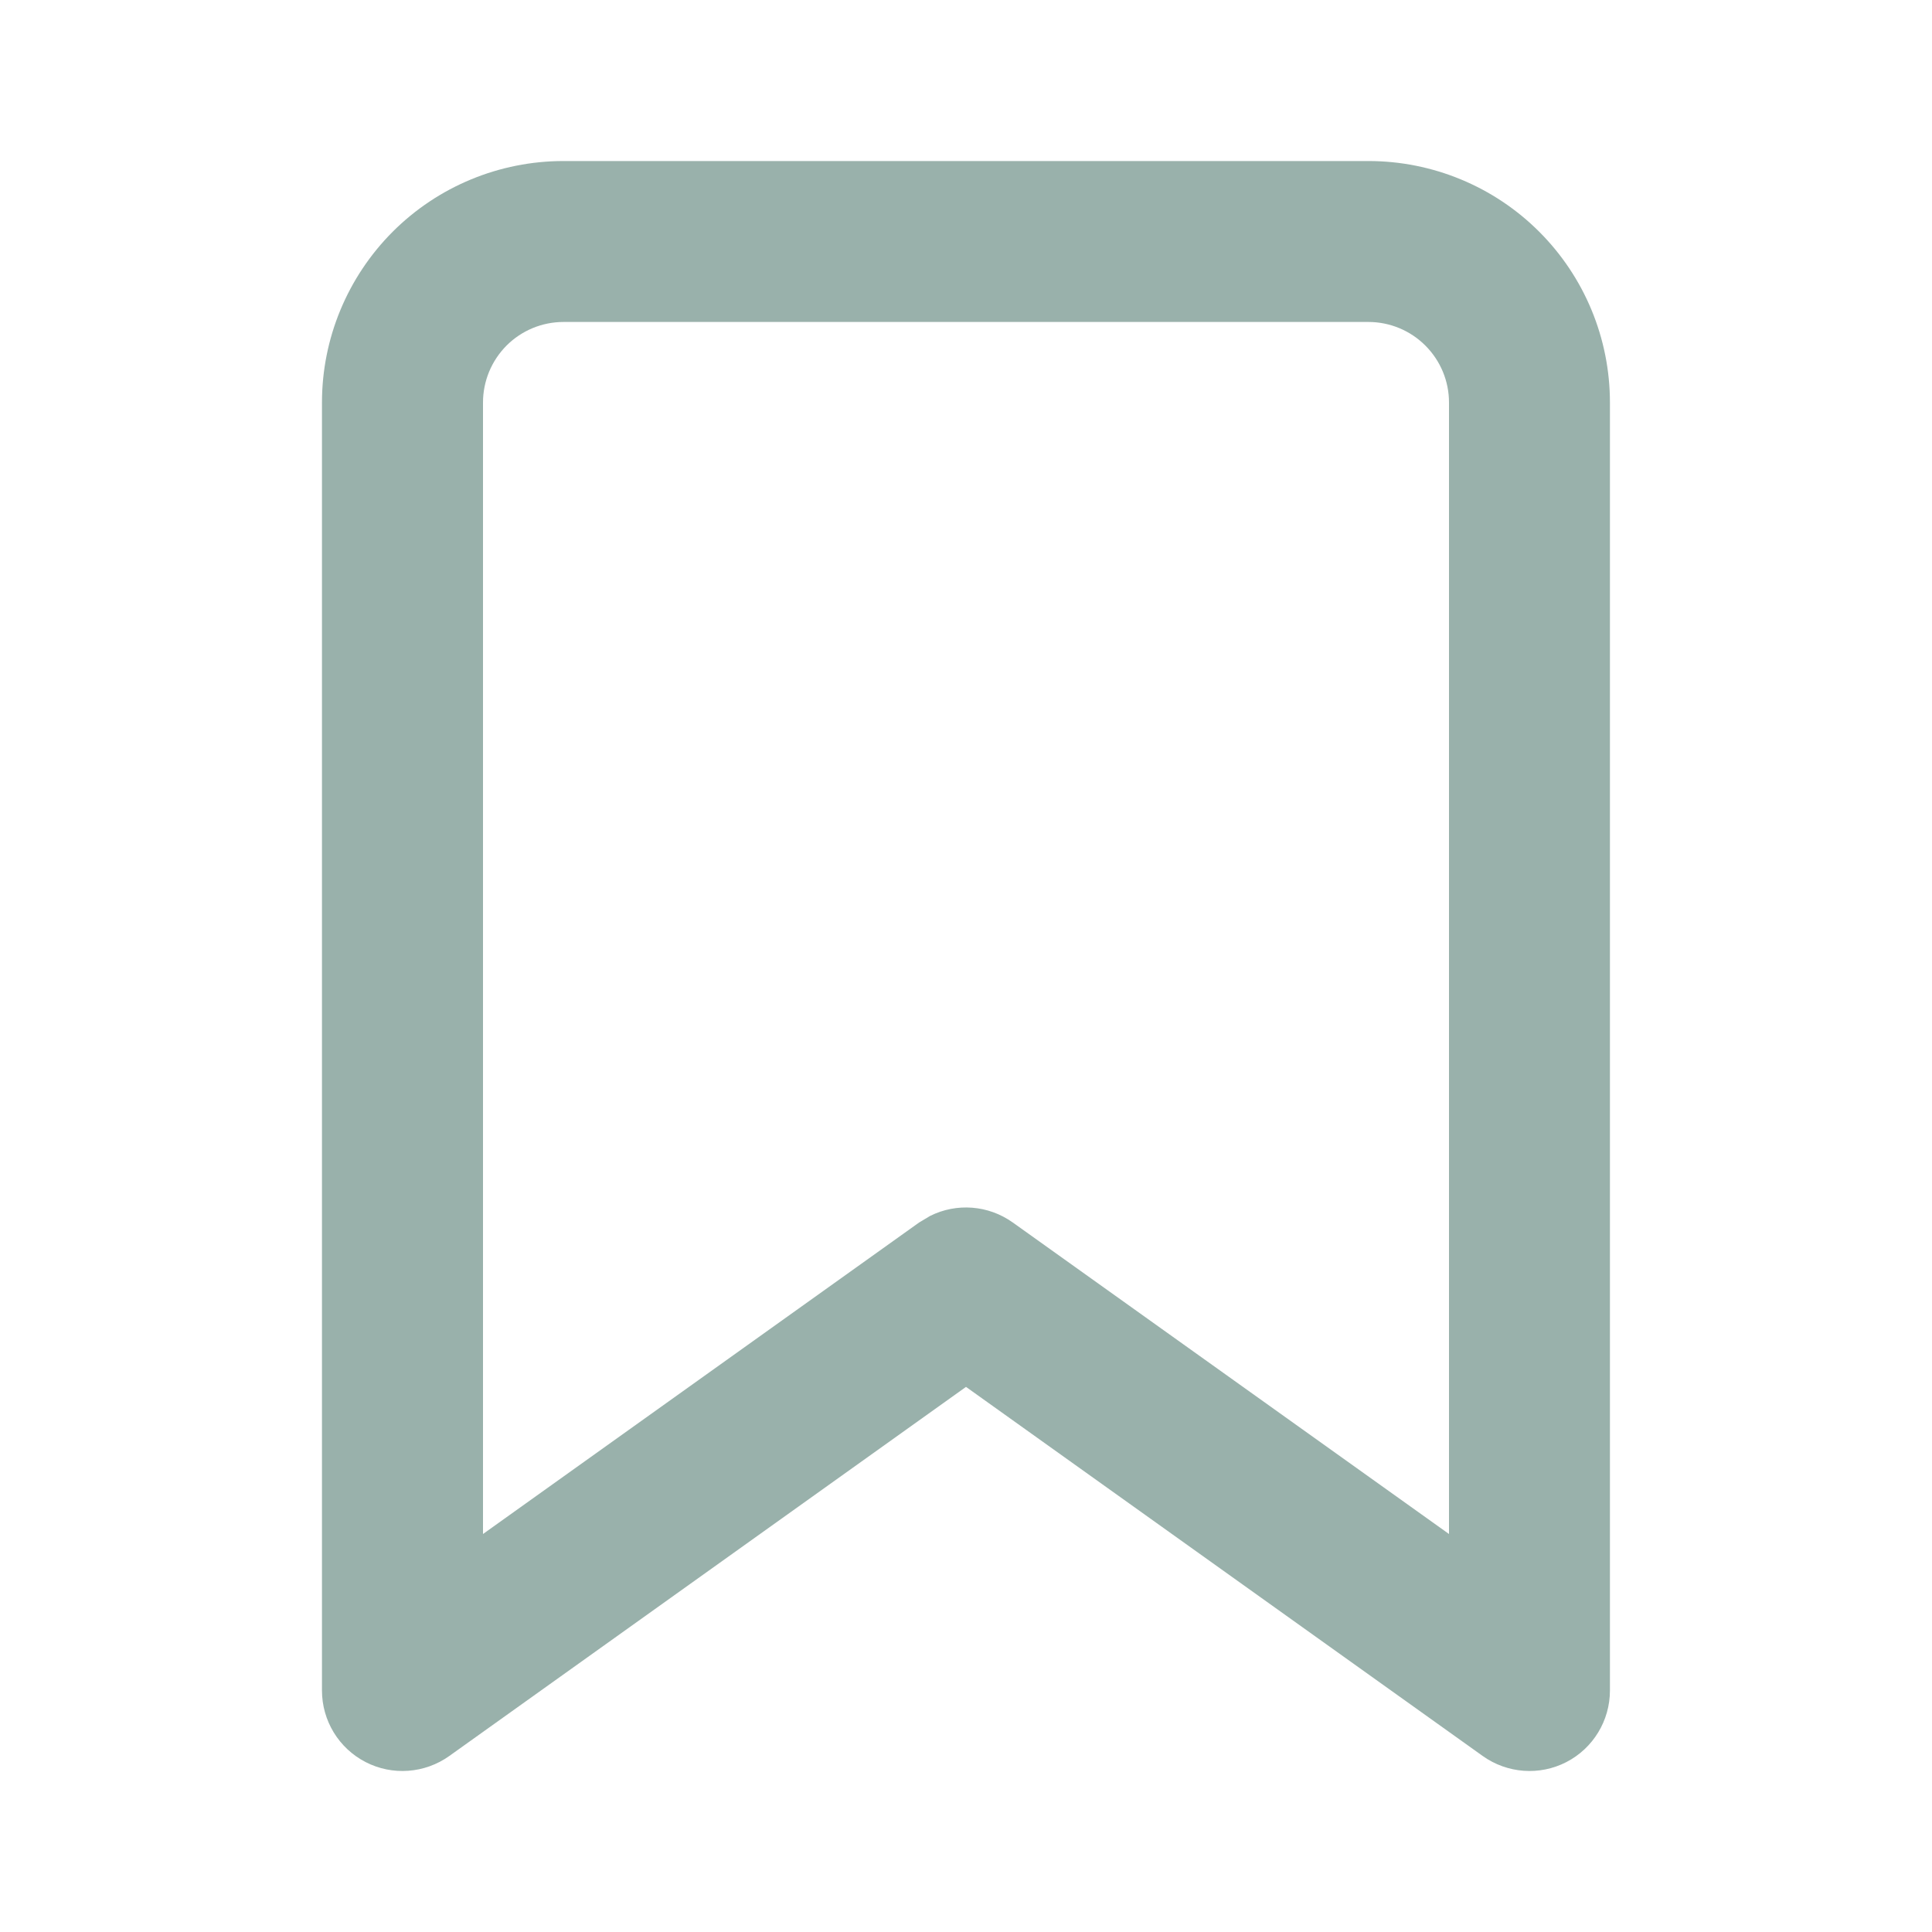 <?xml version="1.0" encoding="UTF-8"?> <svg xmlns="http://www.w3.org/2000/svg" width="20" height="20" viewBox="0 0 20 20" fill="none"><path d="M15 4.167C15 3.945 14.912 3.734 14.755 3.577C14.599 3.421 14.387 3.333 14.166 3.333H5.833C5.612 3.333 5.4 3.421 5.244 3.577C5.088 3.734 5 3.945 5 4.167V15.88L9.515 12.655L9.629 12.587C9.901 12.451 10.23 12.474 10.484 12.655L15 15.88V4.167ZM16.666 17.5C16.666 17.812 16.492 18.098 16.215 18.241C15.937 18.384 15.603 18.359 15.349 18.178L10 14.357L4.651 18.178C4.397 18.359 4.062 18.384 3.785 18.241C3.507 18.098 3.333 17.812 3.333 17.5V4.167C3.333 3.503 3.597 2.868 4.065 2.399C4.534 1.93 5.17 1.667 5.833 1.667H14.166C14.829 1.667 15.465 1.93 15.934 2.399C16.403 2.868 16.666 3.503 16.666 4.167V17.5Z" fill="#99B1AB"></path></svg> 
